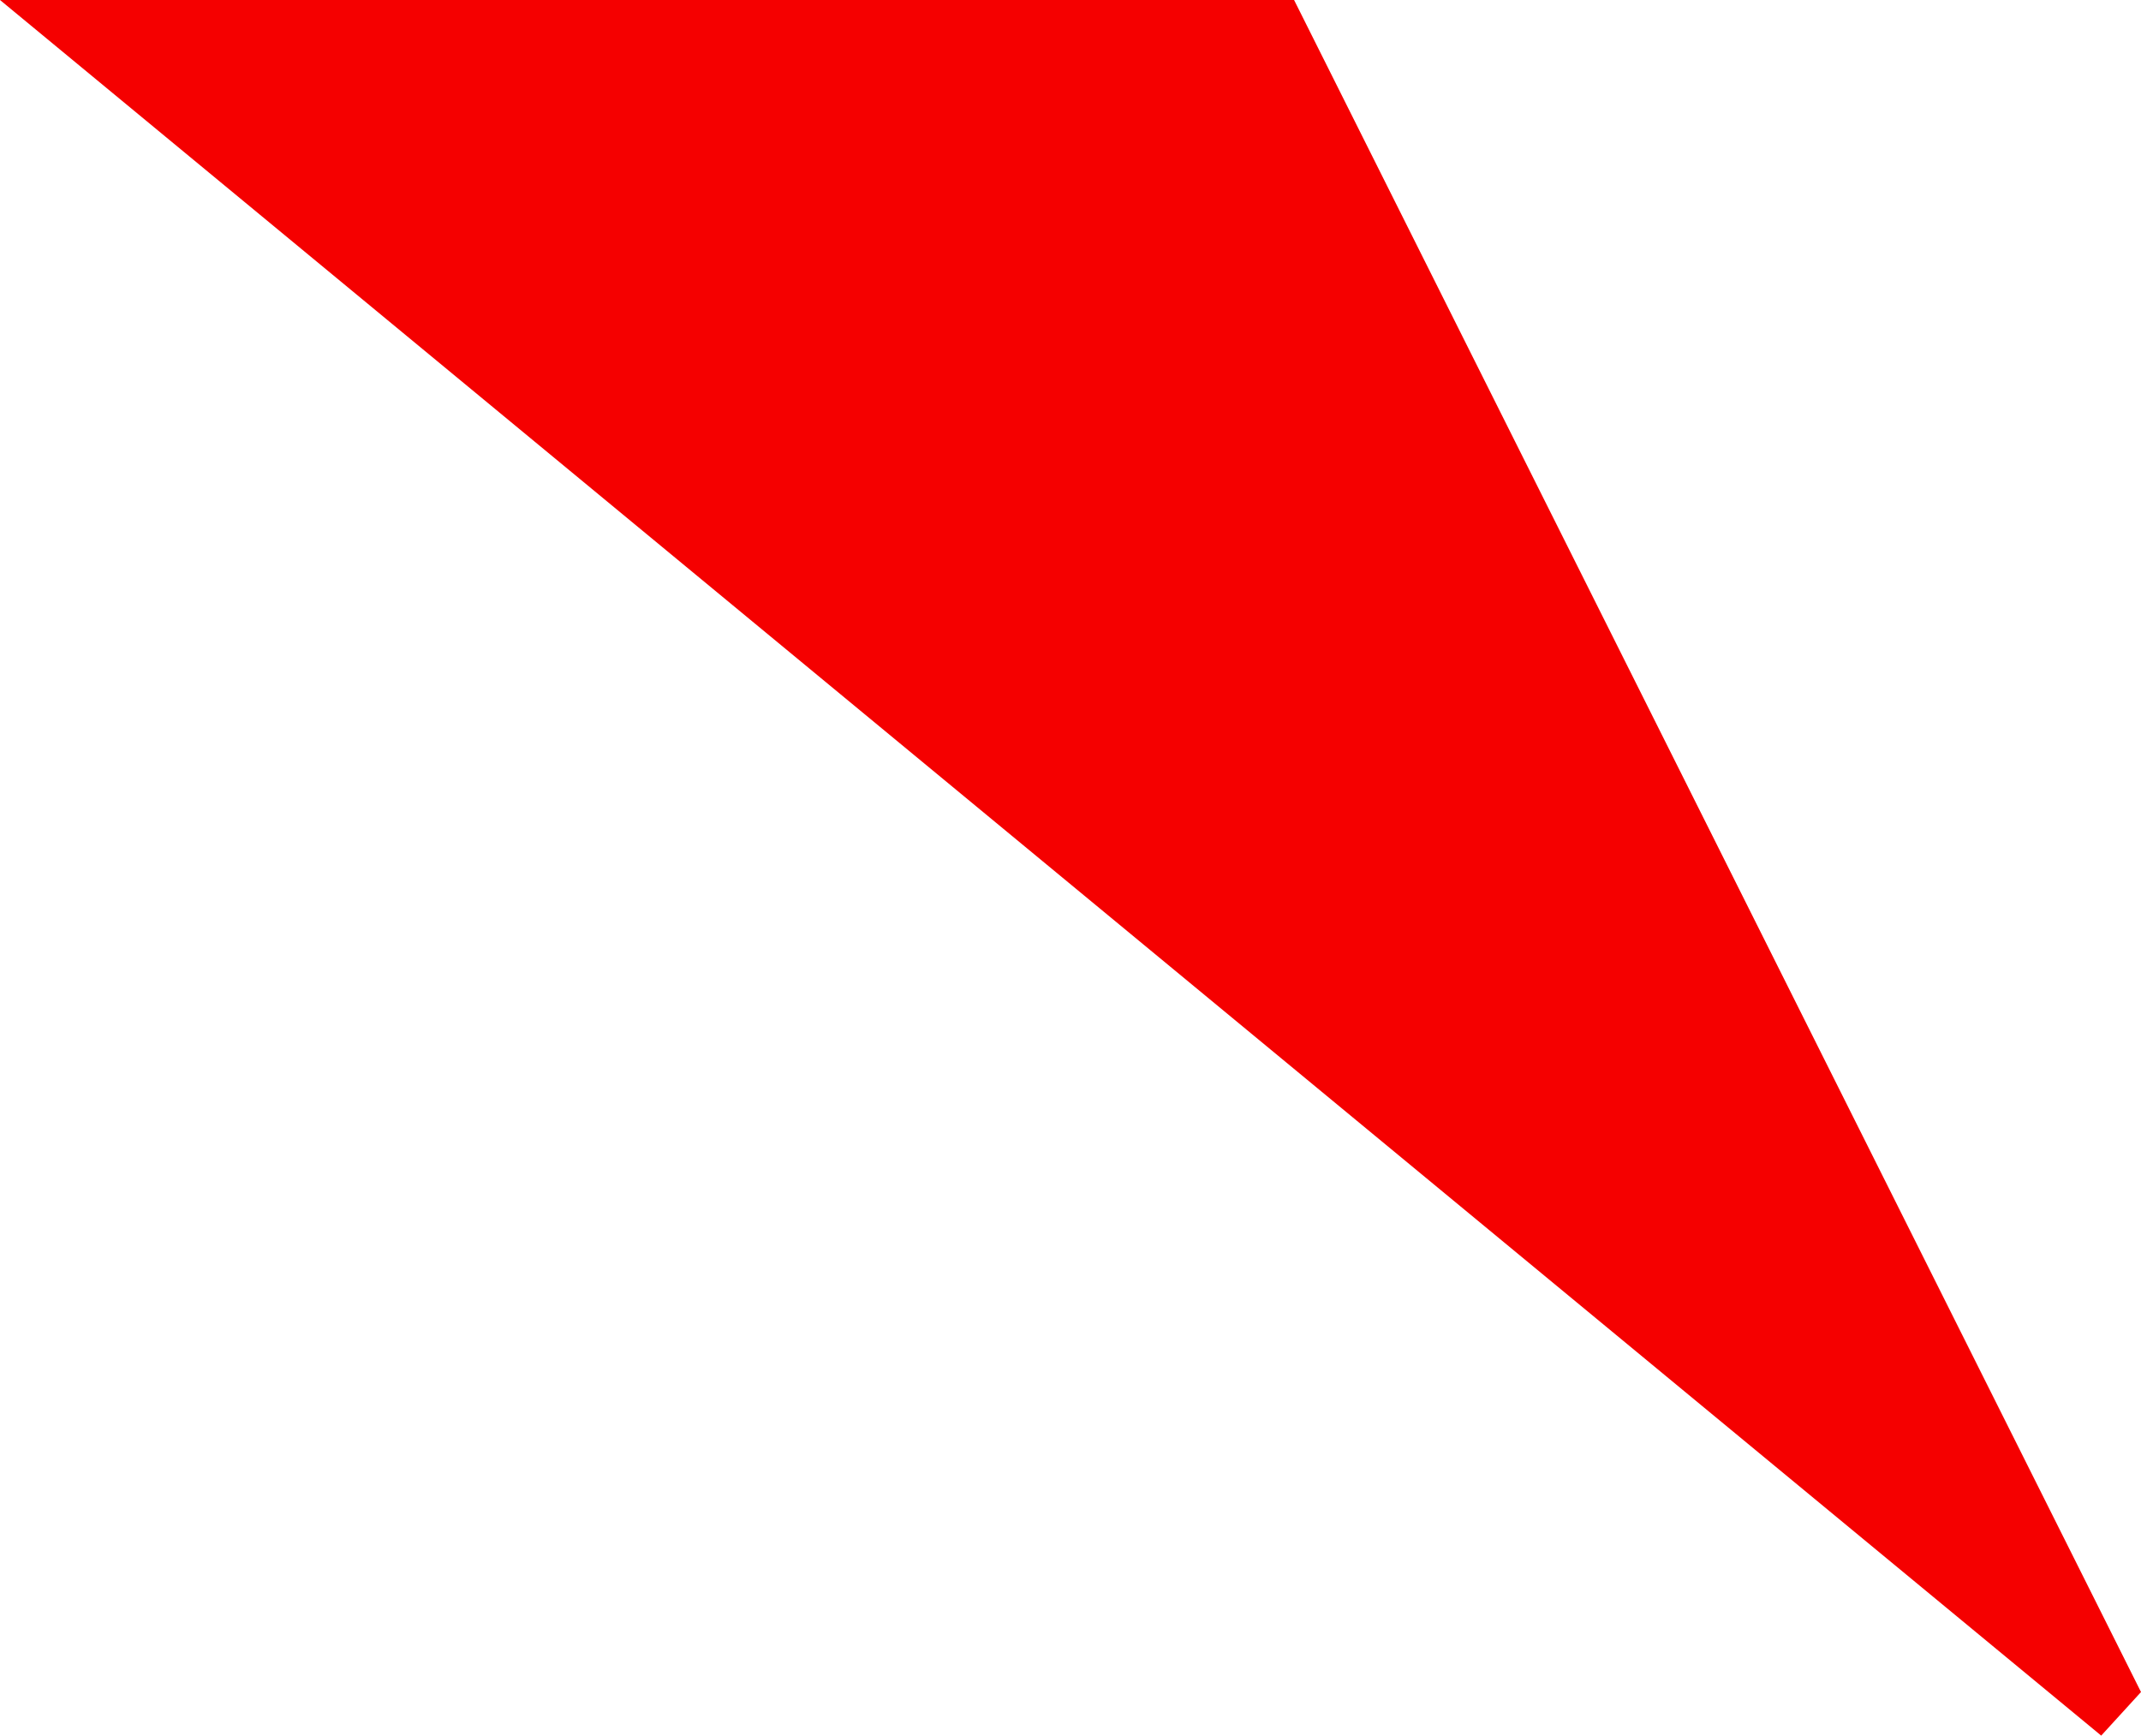 <?xml version="1.0" encoding="UTF-8"?> <svg xmlns="http://www.w3.org/2000/svg" width="565" height="458" viewBox="0 0 565 458" fill="none"> <path d="M565 446.5L554.5 458L0 0H341.5L565 446.5Z" fill="#F50000"></path> </svg> 